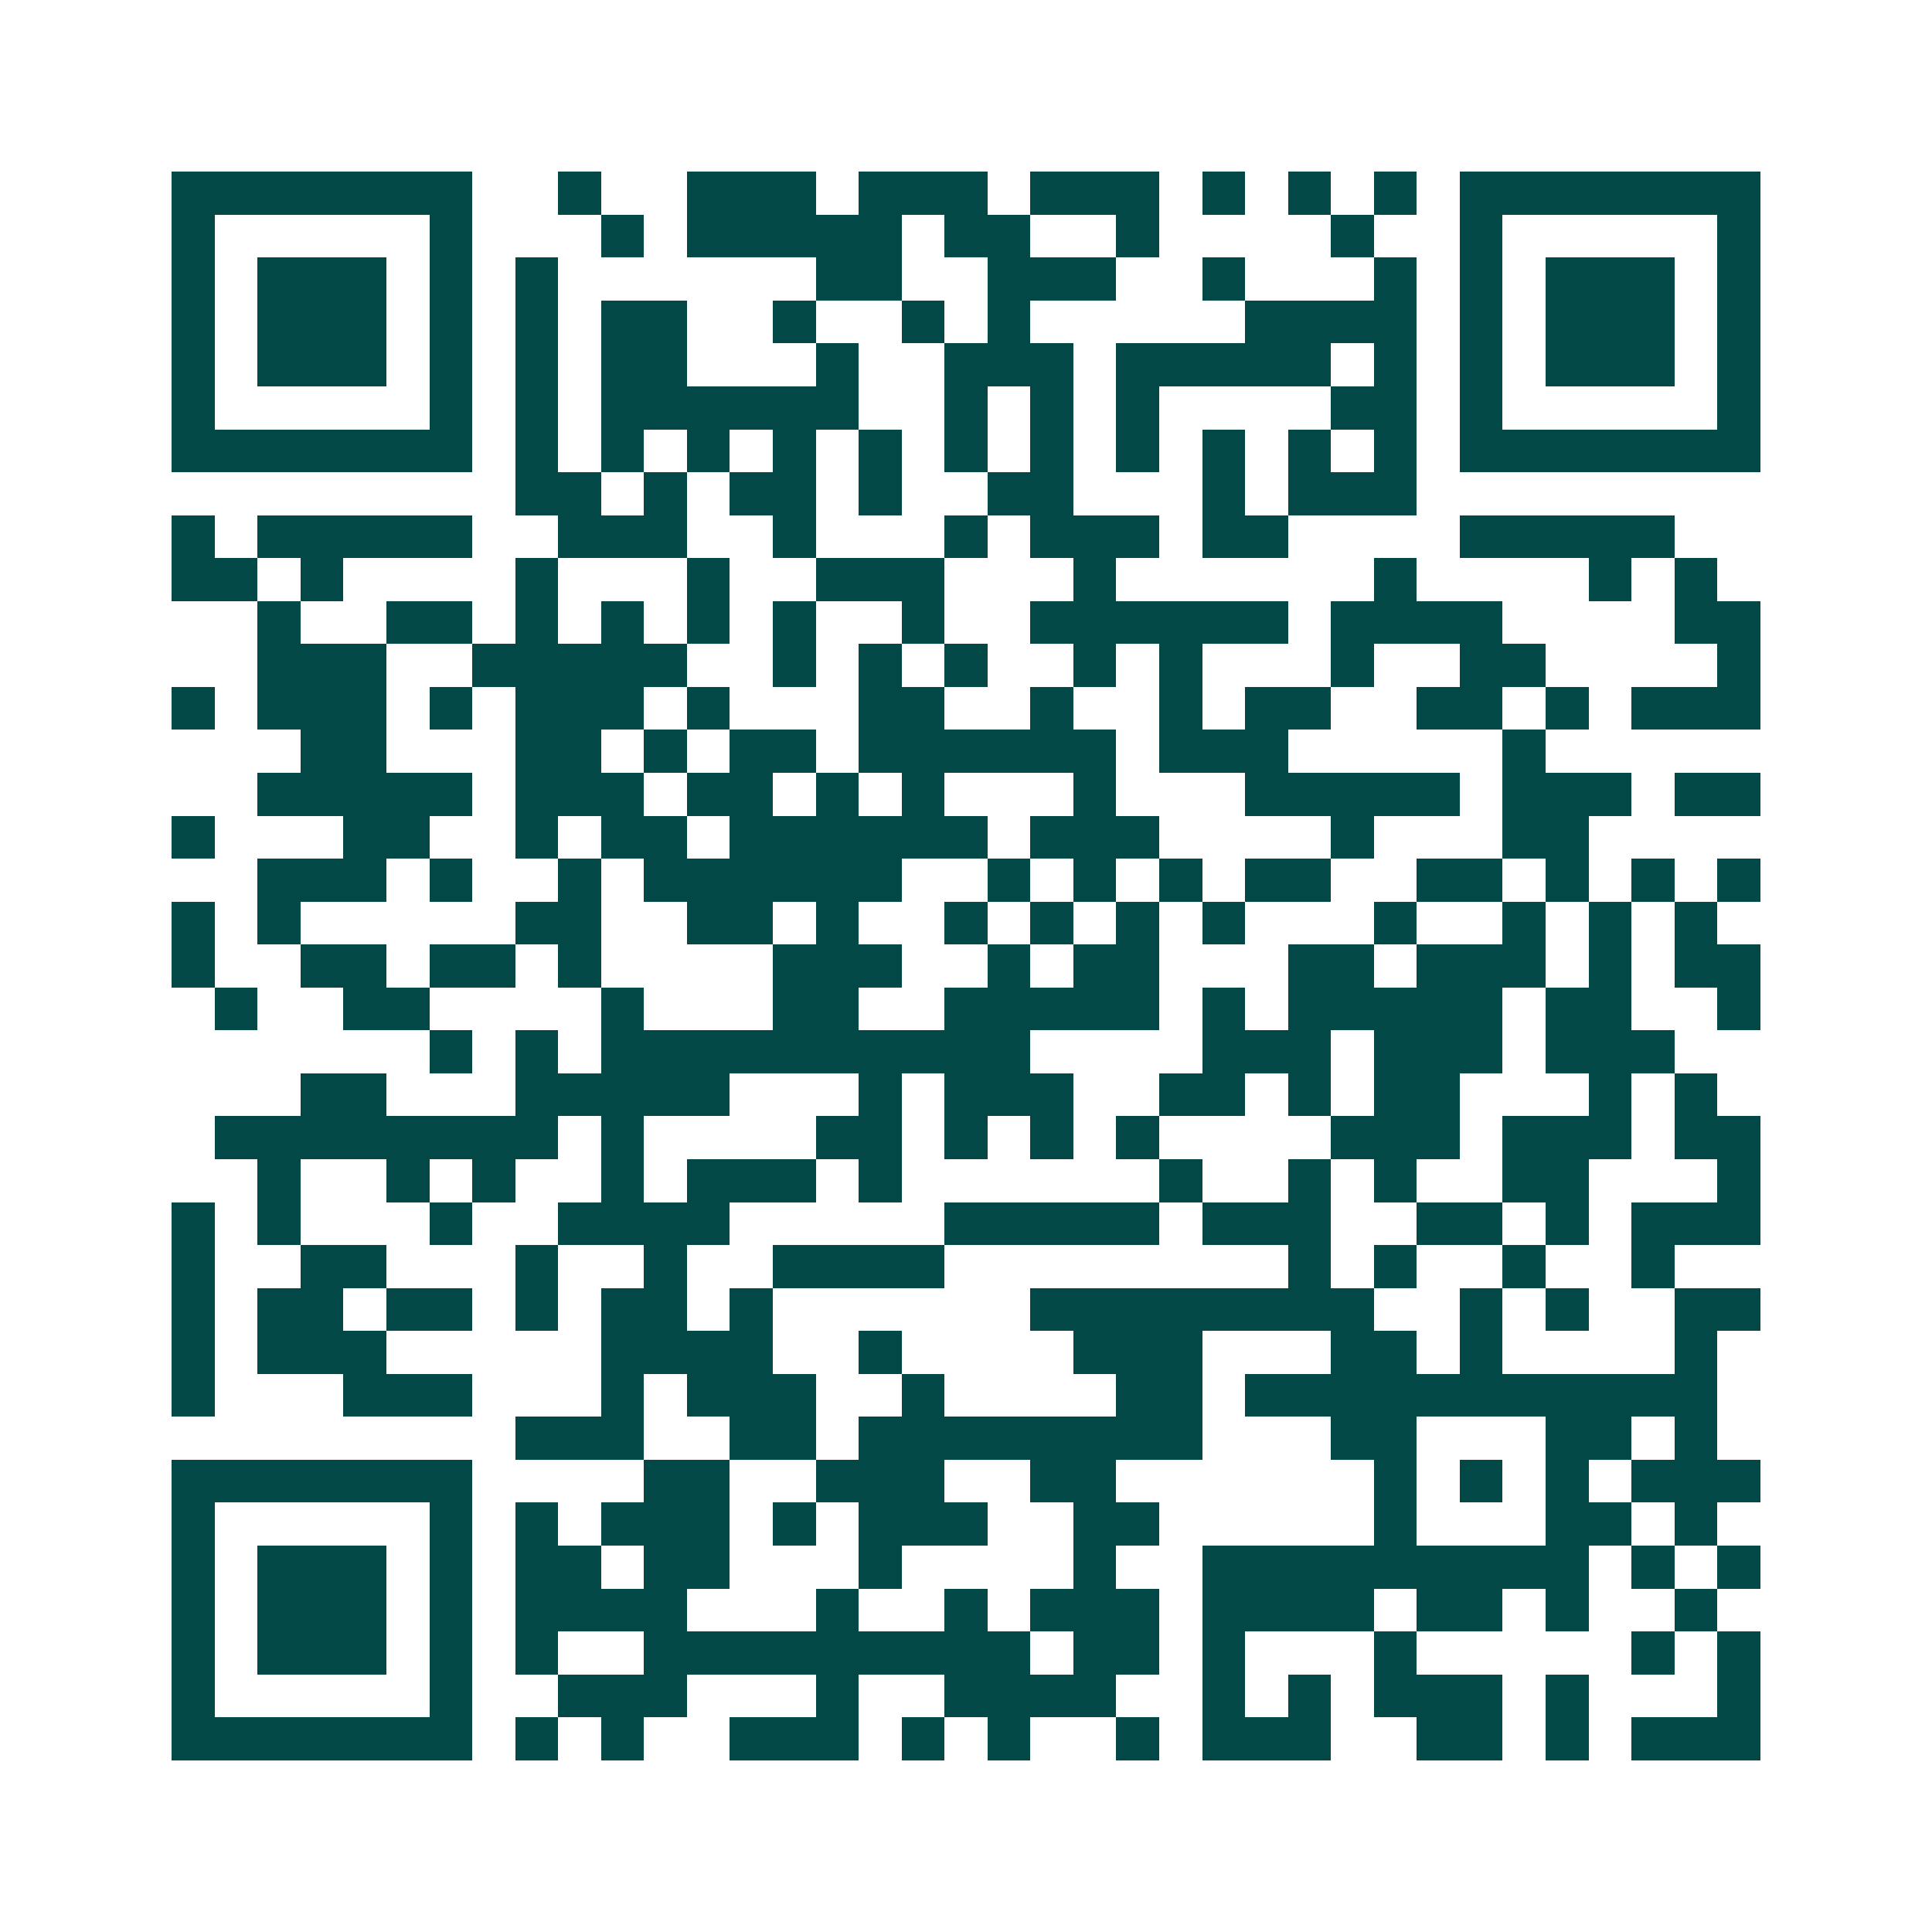 <svg xmlns="http://www.w3.org/2000/svg" width="200" height="200" viewBox="0 0 45 45" shape-rendering="crispEdges"><path fill="#ffffff" d="M0 0h45v45H0z"/><path stroke="#014847" d="M4 4.5h7m2 0h1m2 0h3m1 0h3m1 0h3m1 0h1m1 0h1m1 0h1m1 0h7M4 5.5h1m5 0h1m3 0h1m1 0h5m1 0h2m2 0h1m4 0h1m2 0h1m5 0h1M4 6.5h1m1 0h3m1 0h1m1 0h1m6 0h2m2 0h3m2 0h1m3 0h1m1 0h1m1 0h3m1 0h1M4 7.5h1m1 0h3m1 0h1m1 0h1m1 0h2m2 0h1m2 0h1m1 0h1m5 0h4m1 0h1m1 0h3m1 0h1M4 8.5h1m1 0h3m1 0h1m1 0h1m1 0h2m3 0h1m2 0h3m1 0h5m1 0h1m1 0h1m1 0h3m1 0h1M4 9.5h1m5 0h1m1 0h1m1 0h6m2 0h1m1 0h1m1 0h1m4 0h2m1 0h1m5 0h1M4 10.5h7m1 0h1m1 0h1m1 0h1m1 0h1m1 0h1m1 0h1m1 0h1m1 0h1m1 0h1m1 0h1m1 0h1m1 0h7M12 11.5h2m1 0h1m1 0h2m1 0h1m2 0h2m3 0h1m1 0h3M4 12.5h1m1 0h5m2 0h3m2 0h1m3 0h1m1 0h3m1 0h2m4 0h5M4 13.5h2m1 0h1m4 0h1m3 0h1m2 0h3m3 0h1m6 0h1m4 0h1m1 0h1M6 14.5h1m2 0h2m1 0h1m1 0h1m1 0h1m1 0h1m2 0h1m2 0h6m1 0h4m4 0h2M6 15.5h3m2 0h5m2 0h1m1 0h1m1 0h1m2 0h1m1 0h1m3 0h1m2 0h2m4 0h1M4 16.5h1m1 0h3m1 0h1m1 0h3m1 0h1m3 0h2m2 0h1m2 0h1m1 0h2m2 0h2m1 0h1m1 0h3M7 17.5h2m3 0h2m1 0h1m1 0h2m1 0h6m1 0h3m5 0h1M6 18.5h5m1 0h3m1 0h2m1 0h1m1 0h1m3 0h1m3 0h5m1 0h3m1 0h2M4 19.5h1m3 0h2m2 0h1m1 0h2m1 0h6m1 0h3m4 0h1m3 0h2M6 20.5h3m1 0h1m2 0h1m1 0h6m2 0h1m1 0h1m1 0h1m1 0h2m2 0h2m1 0h1m1 0h1m1 0h1M4 21.5h1m1 0h1m5 0h2m2 0h2m1 0h1m2 0h1m1 0h1m1 0h1m1 0h1m3 0h1m2 0h1m1 0h1m1 0h1M4 22.5h1m2 0h2m1 0h2m1 0h1m4 0h3m2 0h1m1 0h2m3 0h2m1 0h3m1 0h1m1 0h2M5 23.5h1m2 0h2m4 0h1m3 0h2m2 0h5m1 0h1m1 0h5m1 0h2m2 0h1M10 24.5h1m1 0h1m1 0h10m4 0h3m1 0h3m1 0h3M7 25.5h2m3 0h5m3 0h1m1 0h3m2 0h2m1 0h1m1 0h2m3 0h1m1 0h1M5 26.5h8m1 0h1m4 0h2m1 0h1m1 0h1m1 0h1m4 0h3m1 0h3m1 0h2M6 27.5h1m2 0h1m1 0h1m2 0h1m1 0h3m1 0h1m6 0h1m2 0h1m1 0h1m2 0h2m3 0h1M4 28.5h1m1 0h1m3 0h1m2 0h4m5 0h5m1 0h3m2 0h2m1 0h1m1 0h3M4 29.5h1m2 0h2m3 0h1m2 0h1m2 0h4m8 0h1m1 0h1m2 0h1m2 0h1M4 30.5h1m1 0h2m1 0h2m1 0h1m1 0h2m1 0h1m6 0h8m2 0h1m1 0h1m2 0h2M4 31.5h1m1 0h3m5 0h4m2 0h1m4 0h3m3 0h2m1 0h1m4 0h1M4 32.5h1m3 0h3m3 0h1m1 0h3m2 0h1m4 0h2m1 0h11M12 33.5h3m2 0h2m1 0h8m3 0h2m3 0h2m1 0h1M4 34.5h7m4 0h2m2 0h3m2 0h2m6 0h1m1 0h1m1 0h1m1 0h3M4 35.5h1m5 0h1m1 0h1m1 0h3m1 0h1m1 0h3m2 0h2m5 0h1m3 0h2m1 0h1M4 36.5h1m1 0h3m1 0h1m1 0h2m1 0h2m3 0h1m4 0h1m2 0h9m1 0h1m1 0h1M4 37.5h1m1 0h3m1 0h1m1 0h4m3 0h1m2 0h1m1 0h3m1 0h4m1 0h2m1 0h1m2 0h1M4 38.5h1m1 0h3m1 0h1m1 0h1m2 0h9m1 0h2m1 0h1m3 0h1m5 0h1m1 0h1M4 39.5h1m5 0h1m2 0h3m3 0h1m2 0h4m2 0h1m1 0h1m1 0h3m1 0h1m3 0h1M4 40.5h7m1 0h1m1 0h1m2 0h3m1 0h1m1 0h1m2 0h1m1 0h3m2 0h2m1 0h1m1 0h3"/></svg>
